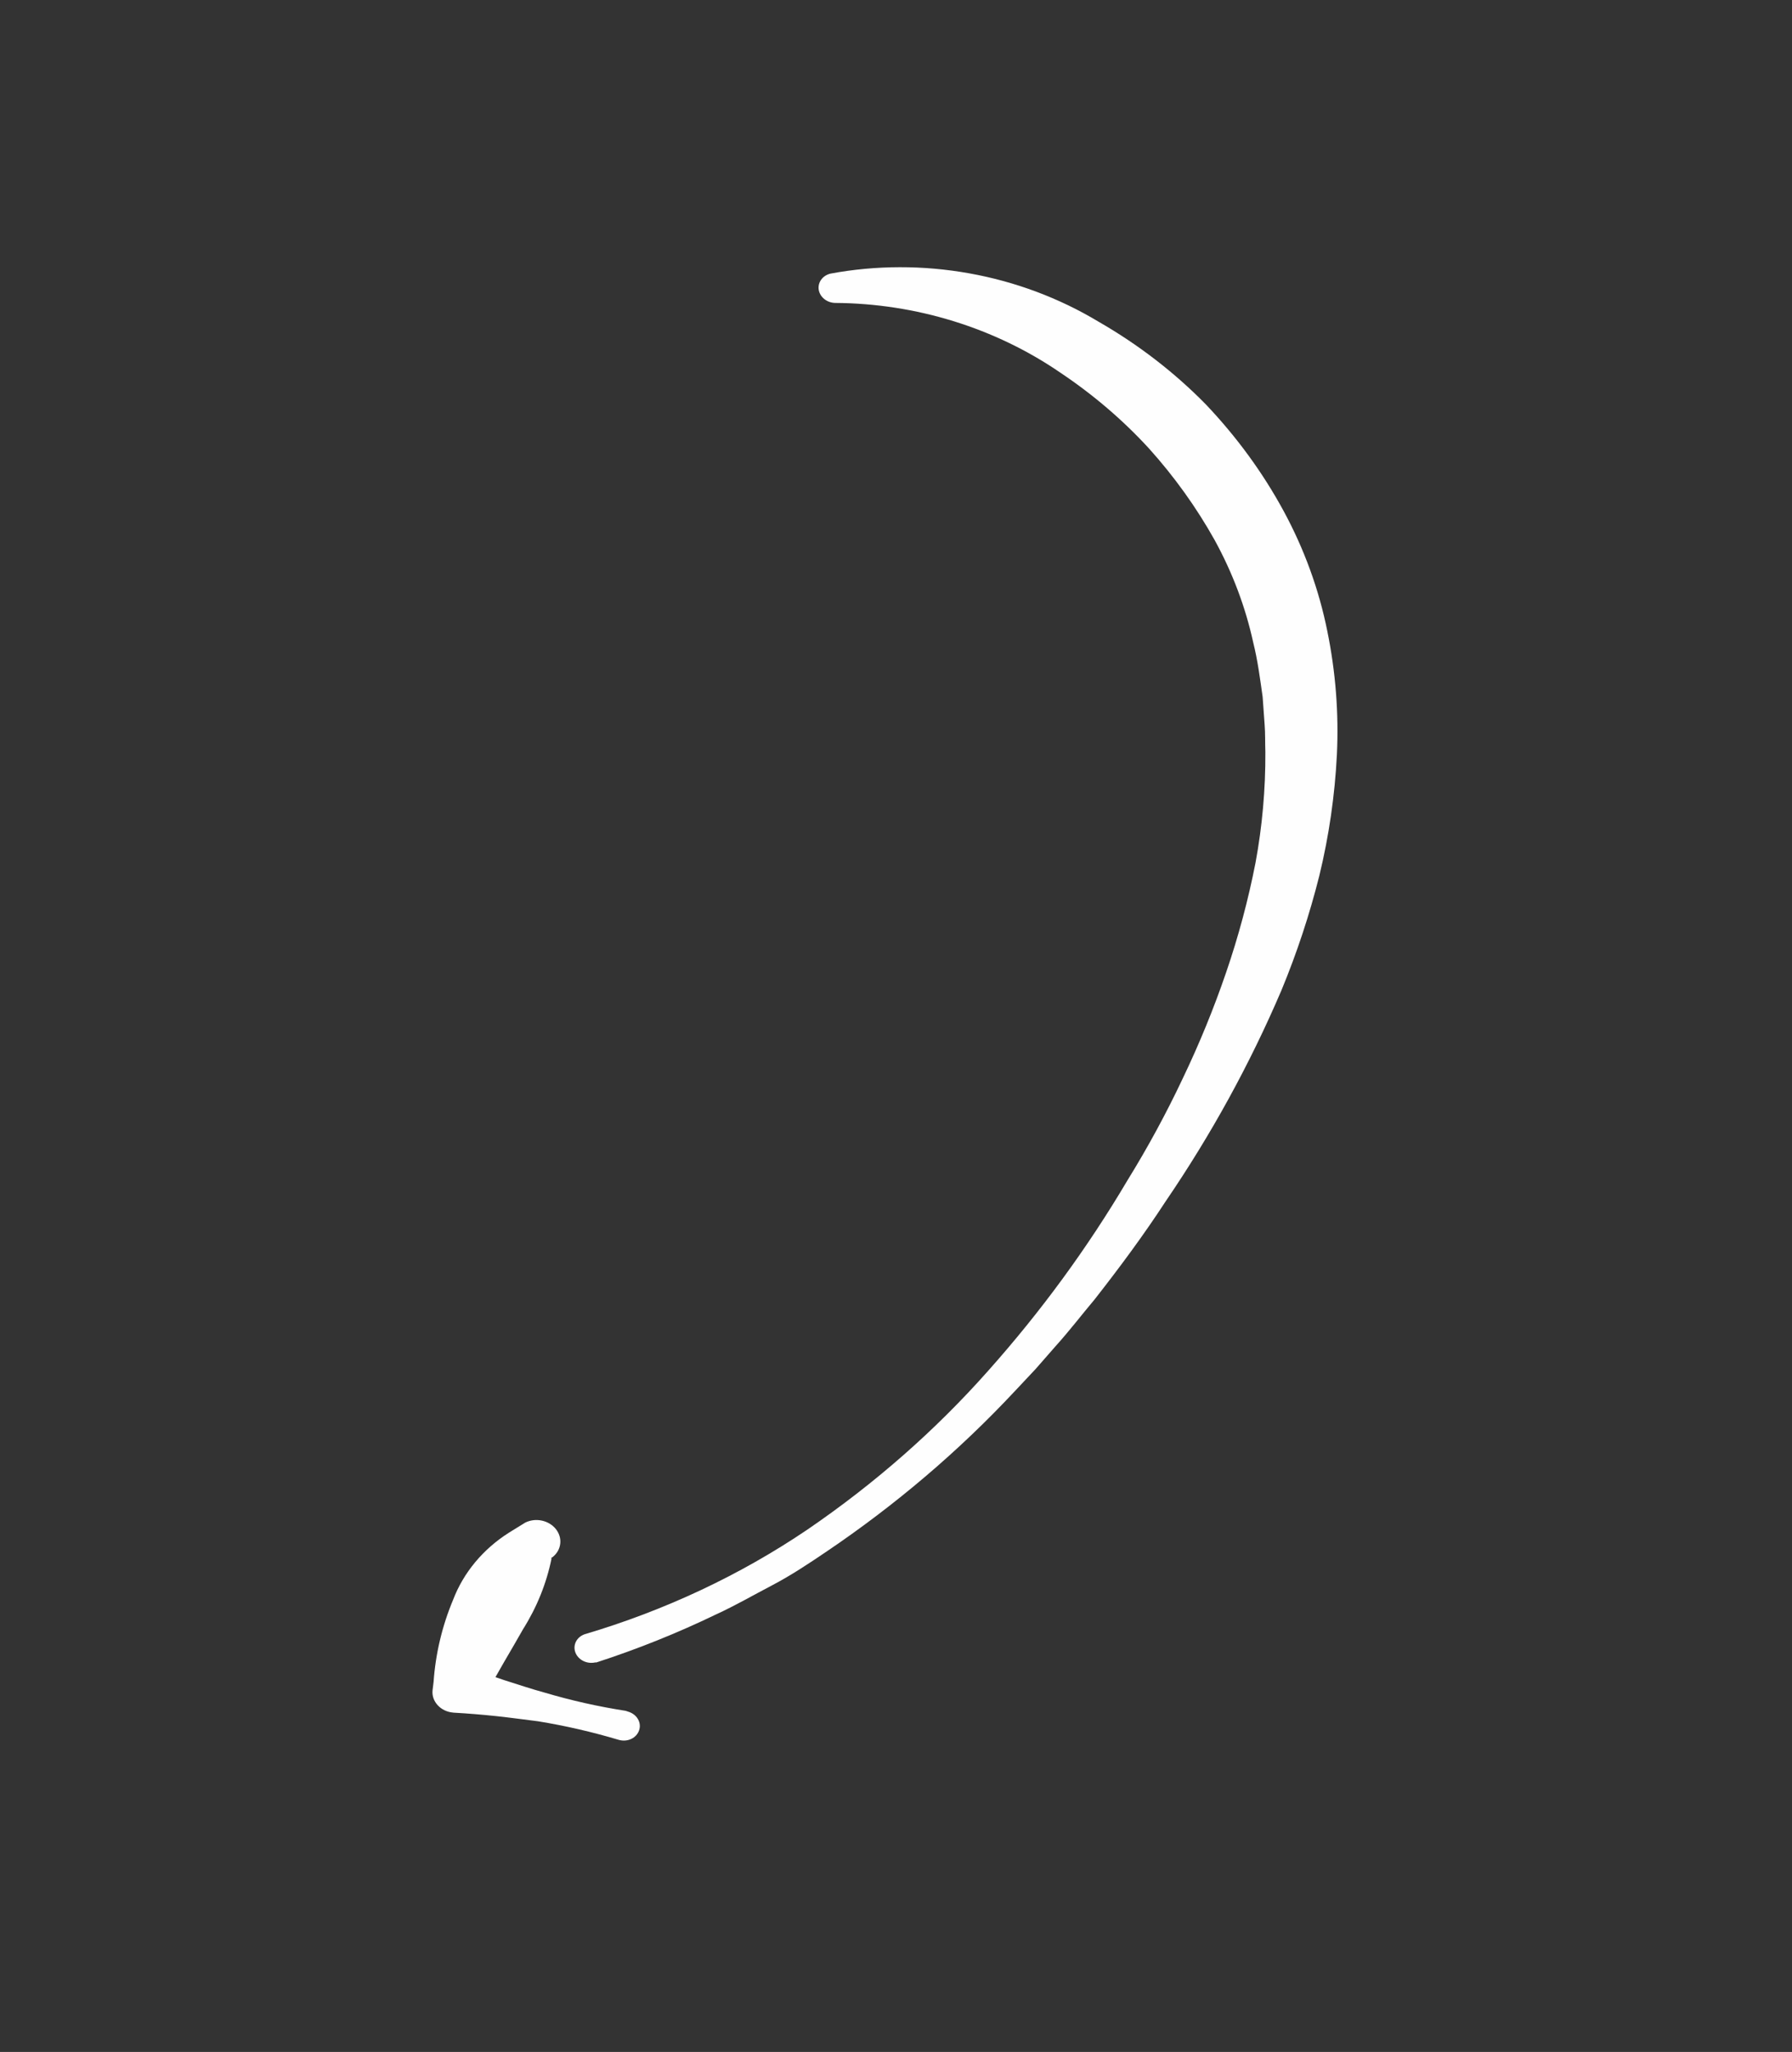 <?xml version="1.0" encoding="UTF-8"?> <svg xmlns="http://www.w3.org/2000/svg" width="62" height="71" viewBox="0 0 62 71" fill="none"><rect x="0" y="0" width="62" height="71" fill="#333333" stroke="none"/> <g clip-path="url(#clip0_10_11)"> <g style="mix-blend-mode:screen"> <g style="mix-blend-mode:screen"> <path d="M20.628 57.525C22.053 57.063 23.435 56.508 24.766 55.865C25.437 55.559 26.07 55.19 26.718 54.852C27.365 54.513 27.974 54.108 28.575 53.701C30.978 52.079 33.166 50.217 35.1 48.148L35.825 47.376L36.519 46.583C36.995 46.056 37.434 45.482 37.871 44.963C38.734 43.861 39.568 42.737 40.327 41.572C41.907 39.256 43.248 36.811 44.335 34.267C44.871 32.973 45.309 31.646 45.648 30.294C45.98 28.923 46.183 27.526 46.254 26.117C46.323 24.689 46.212 23.254 45.923 21.84C45.634 20.4 45.125 18.999 44.408 17.676C43.69 16.353 42.786 15.116 41.721 13.994C40.637 12.888 39.387 11.924 38.009 11.132C36.649 10.313 35.127 9.743 33.535 9.458C31.942 9.172 30.31 9.175 28.736 9.467C28.603 9.498 28.489 9.571 28.414 9.673C28.339 9.775 28.308 9.899 28.326 10.023C28.345 10.146 28.412 10.26 28.516 10.345C28.619 10.429 28.752 10.478 28.889 10.482C31.691 10.498 34.434 11.347 36.691 12.898C37.824 13.656 38.852 14.536 39.752 15.517C40.634 16.498 41.395 17.561 42.024 18.686C42.642 19.812 43.091 21.004 43.359 22.23C43.515 22.852 43.595 23.481 43.685 24.112L43.753 25.062C43.779 25.383 43.767 25.7 43.779 26.019C43.786 27.308 43.672 28.592 43.438 29.857C43.187 31.138 42.849 32.401 42.424 33.641C41.997 34.892 41.495 36.119 40.92 37.318C40.351 38.525 39.712 39.703 39.005 40.847C37.63 43.173 36.019 45.376 34.192 47.428C32.367 49.488 30.266 51.334 27.935 52.926C25.606 54.503 23.003 55.726 20.223 56.549C20.09 56.597 19.983 56.689 19.925 56.807C19.867 56.925 19.861 57.059 19.909 57.183C19.957 57.307 20.056 57.411 20.184 57.474C20.313 57.537 20.462 57.554 20.601 57.521L20.628 57.525Z" fill="#FEFEFE"></path> </g> <g style="mix-blend-mode:screen"> <path d="M21.651 59.198C20.698 59.05 19.758 58.839 18.837 58.565C18.386 58.443 17.939 58.291 17.459 58.14C16.98 57.988 16.568 57.812 16.102 57.629L16.797 58.669C17.203 57.882 17.686 57.105 18.099 56.369C18.576 55.612 18.908 54.786 19.083 53.925L17.568 53.068C17.543 53.27 17.539 53.474 17.558 53.678C17.574 53.841 17.662 53.993 17.801 54.102C17.94 54.21 18.12 54.265 18.301 54.255C18.388 54.249 18.473 54.228 18.551 54.194C18.753 54.106 18.944 53.999 19.122 53.875C19.27 53.758 19.363 53.594 19.383 53.415C19.404 53.236 19.349 53.055 19.231 52.907C19.112 52.759 18.938 52.655 18.742 52.614C18.546 52.573 18.343 52.599 18.17 52.686L17.605 53.035C16.709 53.605 16.036 54.415 15.677 55.354C15.296 56.264 15.069 57.223 15.001 58.2L14.964 58.501C14.949 58.682 15.014 58.864 15.146 59.006C15.277 59.148 15.465 59.238 15.666 59.257L15.699 59.261C16.184 59.288 16.673 59.328 17.174 59.381C17.676 59.435 18.138 59.5 18.615 59.559C19.559 59.713 20.491 59.928 21.405 60.201C21.477 60.222 21.552 60.23 21.626 60.225C21.701 60.22 21.773 60.201 21.839 60.17C21.904 60.14 21.962 60.097 22.009 60.046C22.056 59.994 22.091 59.935 22.112 59.87C22.134 59.806 22.142 59.739 22.134 59.671C22.127 59.604 22.104 59.538 22.068 59.478C22.032 59.417 21.984 59.364 21.925 59.321C21.866 59.277 21.799 59.244 21.727 59.224C21.702 59.214 21.677 59.205 21.651 59.198Z" fill="#FEFEFE"></path> </g> </g> </g> <defs> <clipPath id="clip0_10_11"> <rect width="58" height="41" fill="white" transform="matrix(-0.385 0.923 0.923 0.385 23.236 0.845)"></rect> </clipPath> </defs> </svg> 